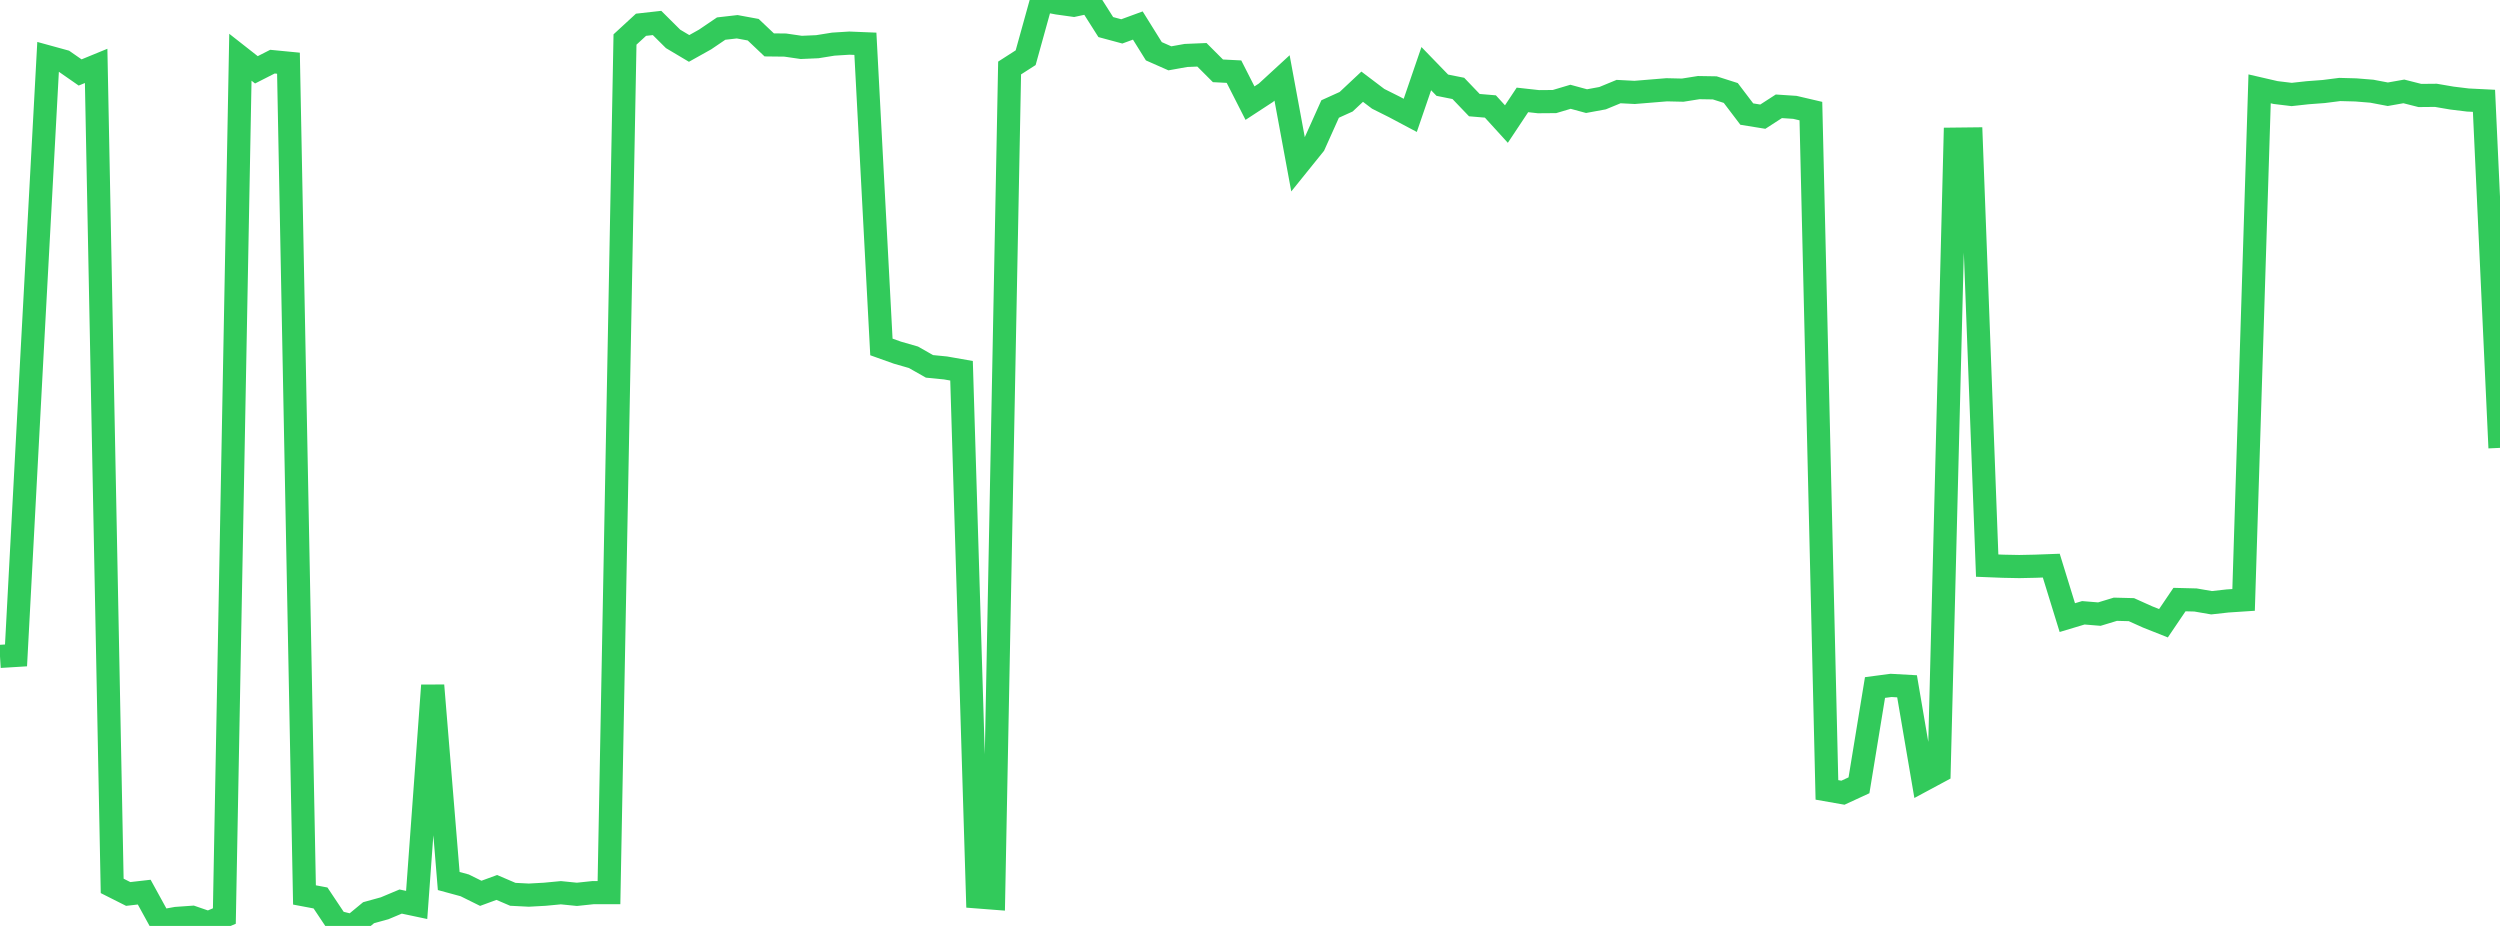 <?xml version="1.0" standalone="no"?>
<!DOCTYPE svg PUBLIC "-//W3C//DTD SVG 1.1//EN" "http://www.w3.org/Graphics/SVG/1.1/DTD/svg11.dtd">

<svg width="135" height="50" viewBox="0 0 135 50" preserveAspectRatio="none" 
  xmlns="http://www.w3.org/2000/svg"
  xmlns:xlink="http://www.w3.org/1999/xlink">


<polyline points="0.0, 35.445 0.865, 35.392 1.731, 19.099 2.596, 3.073 3.462, 3.311 4.327, 3.913 5.192, 3.558 6.058, 47.838 6.923, 48.274 7.788, 48.175 8.654, 49.752 9.519, 49.595 10.385, 49.534 11.25, 49.832 12.115, 49.466 12.981, 3.091 13.846, 3.77 14.712, 3.329 15.577, 3.413 16.442, 48.327 17.308, 48.49 18.173, 49.786 19.038, 50.0 19.904, 49.286 20.769, 49.047 21.635, 48.684 22.5, 48.867 23.365, 37.012 24.231, 47.575 25.096, 47.81 25.962, 48.239 26.827, 47.922 27.692, 48.293 28.558, 48.337 29.423, 48.289 30.288, 48.207 31.154, 48.294 32.019, 48.203 32.885, 48.202 33.75, 2.133 34.615, 1.337 35.481, 1.24 36.346, 2.1 37.212, 2.615 38.077, 2.131 38.942, 1.544 39.808, 1.445 40.673, 1.604 41.538, 2.424 42.404, 2.434 43.269, 2.56 44.135, 2.522 45.0, 2.383 45.865, 2.329 46.731, 2.364 47.596, 18.735 48.462, 19.044 49.327, 19.293 50.192, 19.784 51.058, 19.869 51.923, 20.021 52.788, 48.433 53.654, 48.5 54.519, 3.672 55.385, 3.116 56.25, 0.0 57.115, 0.163 57.981, 0.284 58.846, 0.097 59.712, 1.462 60.577, 1.695 61.442, 1.378 62.308, 2.768 63.173, 3.15 64.038, 2.995 64.904, 2.959 65.769, 3.825 66.635, 3.869 67.5, 5.569 68.365, 5.004 69.231, 4.208 70.096, 8.886 70.962, 7.812 71.827, 5.886 72.692, 5.494 73.558, 4.682 74.423, 5.337 75.288, 5.77 76.154, 6.23 77.019, 3.707 77.885, 4.601 78.75, 4.774 79.615, 5.677 80.481, 5.75 81.346, 6.699 82.212, 5.395 83.077, 5.491 83.942, 5.484 84.808, 5.226 85.673, 5.461 86.538, 5.302 87.404, 4.945 88.269, 4.99 89.135, 4.919 90.0, 4.848 90.865, 4.868 91.731, 4.731 92.596, 4.745 93.462, 5.021 94.327, 6.16 95.192, 6.3 96.058, 5.74 96.923, 5.797 97.788, 5.999 98.654, 42.654 99.519, 42.806 100.385, 42.406 101.25, 37.126 102.115, 37.012 102.981, 37.06 103.846, 42.129 104.712, 41.664 105.577, 7.514 106.442, 7.504 107.308, 30.543 108.173, 30.577 109.038, 30.594 109.904, 30.576 110.769, 30.544 111.635, 33.351 112.5, 33.091 113.365, 33.162 114.231, 32.899 115.096, 32.921 115.962, 33.311 116.827, 33.655 117.692, 32.377 118.558, 32.399 119.423, 32.548 120.288, 32.452 121.154, 32.395 122.019, 4.798 122.885, 4.998 123.75, 5.102 124.615, 5.007 125.481, 4.942 126.346, 4.832 127.212, 4.855 128.077, 4.925 128.942, 5.089 129.808, 4.936 130.673, 5.156 131.538, 5.148 132.404, 5.296 133.269, 5.401 134.135, 5.444 135.0, 24.185" fill="none" stroke="#32ca5b" stroke-width="1.25"/>

</svg>